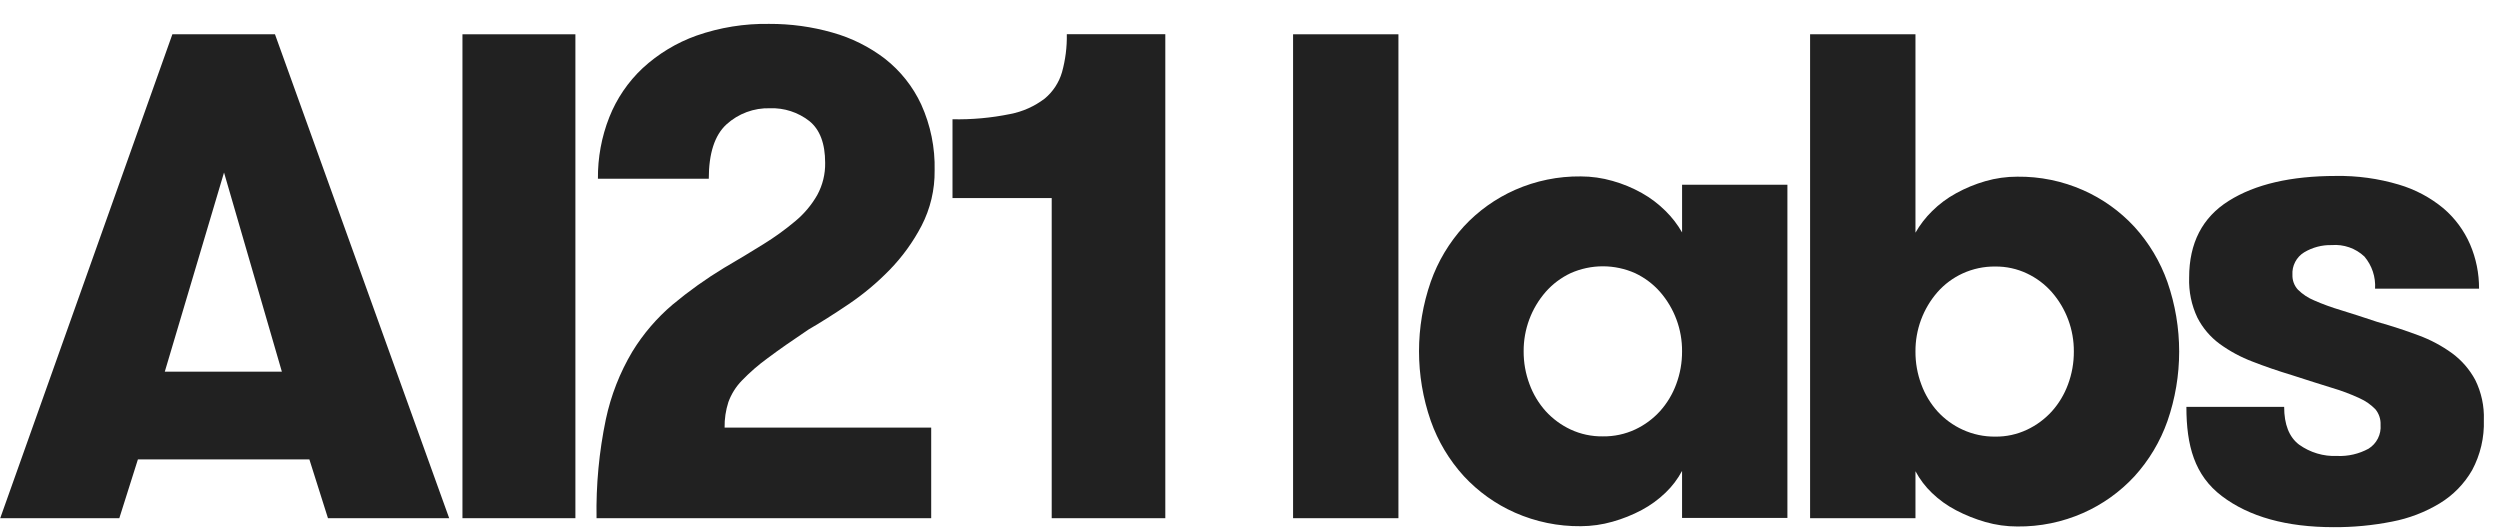 <svg width="113" height="24" viewBox="0 0 113 24" fill="none" xmlns="http://www.w3.org/2000/svg">
<g clip-path="url(#clip0_2_1258)">
<path d="M14.824 23.422L13.984 20.766H6.233L5.393 23.422H0.01L7.791 1.55H12.429L20.303 23.422H14.824ZM10.126 7.798L7.449 16.798H12.74L10.126 7.798Z" fill="#212121"/>
<path d="M20.903 1.55H26.008V23.422H20.903V1.55Z" fill="#212121"/>
<path d="M27.384 18.954C27.613 17.874 28.018 16.839 28.582 15.892C29.073 15.091 29.688 14.373 30.403 13.767C31.134 13.158 31.909 12.604 32.722 12.111C33.365 11.736 33.962 11.376 34.512 11.033C35.019 10.72 35.503 10.37 35.959 9.986C36.353 9.657 36.685 9.261 36.94 8.814C37.182 8.369 37.306 7.869 37.297 7.361C37.297 6.486 37.059 5.856 36.582 5.471C36.076 5.076 35.448 4.871 34.807 4.893C34.079 4.871 33.37 5.134 32.831 5.627C32.302 6.117 32.037 6.934 32.037 8.08H27.026C27.017 7.128 27.191 6.184 27.54 5.299C27.874 4.456 28.389 3.699 29.049 3.08C29.752 2.432 30.578 1.932 31.477 1.611C32.536 1.24 33.653 1.06 34.775 1.08C35.738 1.076 36.697 1.207 37.623 1.471C38.485 1.711 39.293 2.114 40.004 2.658C40.703 3.207 41.263 3.913 41.638 4.72C42.062 5.656 42.27 6.677 42.245 7.705C42.256 8.574 42.053 9.433 41.654 10.205C41.271 10.939 40.783 11.612 40.206 12.204C39.643 12.782 39.023 13.3 38.355 13.751C37.69 14.2 37.088 14.58 36.549 14.892C35.802 15.392 35.184 15.824 34.697 16.189C34.279 16.492 33.889 16.832 33.53 17.204C33.262 17.48 33.055 17.811 32.923 18.173C32.803 18.546 32.745 18.937 32.752 19.329H42.09V23.422H26.964C26.937 21.922 27.078 20.423 27.384 18.954V18.954Z" fill="#212121"/>
<path d="M43.053 5.391C43.925 5.409 44.797 5.33 45.652 5.156C46.223 5.048 46.761 4.807 47.224 4.454C47.595 4.144 47.866 3.731 48.002 3.266C48.157 2.707 48.231 2.128 48.22 1.547H52.672V23.422H47.537V8.954H43.053V5.391Z" fill="#212121"/>
<path d="M58.447 1.55H63.209V23.422H58.447V1.55Z" fill="#212121"/>
<path d="M80.791 8.349V23.411H76.029V21.285C75.834 21.651 75.582 21.983 75.282 22.27C74.962 22.578 74.601 22.841 74.209 23.051C73.788 23.275 73.344 23.453 72.886 23.581C72.42 23.714 71.938 23.782 71.454 23.784C70.431 23.795 69.418 23.587 68.481 23.174C67.604 22.787 66.815 22.223 66.163 21.519C65.503 20.794 64.995 19.944 64.669 19.018C63.963 16.985 63.963 14.771 64.669 12.738C64.995 11.812 65.503 10.962 66.163 10.238C66.815 9.533 67.604 8.97 68.481 8.582C69.418 8.169 70.432 7.962 71.454 7.974C71.939 7.975 72.421 8.043 72.886 8.177C73.347 8.306 73.791 8.49 74.209 8.724C74.602 8.944 74.963 9.218 75.283 9.536C75.575 9.823 75.826 10.149 76.03 10.505V8.349H80.791ZM72.45 19.724C72.955 19.731 73.455 19.625 73.913 19.411C74.337 19.212 74.718 18.931 75.034 18.583C75.353 18.227 75.601 17.814 75.766 17.364C75.943 16.89 76.032 16.387 76.029 15.88C76.037 14.892 75.682 13.936 75.034 13.193C74.721 12.838 74.339 12.551 73.912 12.349C73.452 12.143 72.953 12.037 72.449 12.037C71.945 12.037 71.447 12.143 70.987 12.349C70.559 12.551 70.178 12.838 69.865 13.193C69.217 13.936 68.862 14.892 68.869 15.88C68.866 16.387 68.956 16.89 69.133 17.364C69.298 17.814 69.546 18.227 69.864 18.583C70.181 18.93 70.562 19.212 70.986 19.411C71.444 19.625 71.945 19.732 72.45 19.724Z" fill="#212121"/>
<path d="M86.579 23.422H81.816V1.55H86.579V10.517C86.782 10.161 87.034 9.835 87.326 9.548C87.648 9.227 88.015 8.953 88.414 8.736C88.834 8.505 89.277 8.321 89.737 8.189C90.207 8.053 90.695 7.985 91.184 7.986C92.207 7.974 93.22 8.182 94.157 8.595C95.034 8.983 95.823 9.546 96.475 10.251C97.135 10.976 97.643 11.826 97.969 12.751C98.675 14.784 98.675 16.998 97.969 19.032C97.643 19.957 97.135 20.807 96.475 21.532C95.823 22.236 95.034 22.8 94.157 23.187C93.22 23.601 92.207 23.808 91.184 23.797C90.695 23.798 90.207 23.729 89.737 23.594C89.279 23.462 88.836 23.285 88.414 23.064C88.016 22.857 87.649 22.594 87.326 22.283C87.026 21.997 86.774 21.664 86.579 21.299V23.422ZM90.189 19.735C90.684 19.741 91.173 19.634 91.621 19.423C92.045 19.223 92.426 18.942 92.742 18.595C93.061 18.239 93.309 17.825 93.474 17.376C93.651 16.901 93.74 16.398 93.738 15.892C93.745 14.904 93.391 13.947 92.742 13.204C92.429 12.849 92.047 12.562 91.62 12.361C91.173 12.149 90.684 12.042 90.189 12.047C89.68 12.04 89.175 12.147 88.711 12.359C88.278 12.558 87.891 12.845 87.575 13.203C86.926 13.946 86.572 14.902 86.579 15.89C86.576 16.397 86.665 16.9 86.843 17.374C87.007 17.824 87.255 18.237 87.574 18.593C87.894 18.943 88.28 19.225 88.71 19.421C89.174 19.634 89.679 19.741 90.189 19.735Z" fill="#212121"/>
<path d="M107.446 14.548C108.11 14.735 108.732 14.938 109.314 15.157C109.857 15.356 110.37 15.629 110.839 15.97C111.27 16.288 111.626 16.699 111.881 17.173C112.159 17.735 112.293 18.358 112.27 18.985C112.296 19.774 112.113 20.555 111.741 21.25C111.387 21.866 110.884 22.382 110.278 22.75C109.612 23.153 108.879 23.433 108.115 23.578C107.249 23.749 106.368 23.833 105.485 23.828C103.348 23.828 101.662 23.359 100.427 22.422C99.192 21.485 98.825 20.141 98.825 18.391H103.244C103.244 19.183 103.467 19.751 103.914 20.094C104.416 20.455 105.024 20.637 105.641 20.609C106.134 20.631 106.623 20.517 107.057 20.282C107.238 20.17 107.384 20.01 107.481 19.819C107.577 19.629 107.619 19.416 107.602 19.203C107.614 18.948 107.531 18.697 107.369 18.5C107.164 18.289 106.921 18.119 106.652 18C106.25 17.813 105.834 17.657 105.408 17.532C104.899 17.375 104.292 17.183 103.587 16.954C102.964 16.766 102.373 16.563 101.813 16.344C101.287 16.145 100.79 15.877 100.334 15.547C99.91 15.236 99.563 14.829 99.323 14.36C99.055 13.795 98.927 13.173 98.949 12.547C98.949 10.985 99.546 9.829 100.739 9.079C101.932 8.329 103.545 7.954 105.579 7.953C106.542 7.937 107.503 8.069 108.427 8.344C109.167 8.562 109.855 8.928 110.45 9.422C110.967 9.865 111.377 10.421 111.648 11.047C111.919 11.678 112.057 12.359 112.053 13.047H107.353C107.386 12.518 107.213 11.997 106.87 11.594C106.673 11.409 106.44 11.268 106.185 11.179C105.931 11.091 105.66 11.056 105.392 11.078C104.954 11.067 104.523 11.181 104.147 11.406C103.975 11.511 103.835 11.661 103.742 11.84C103.648 12.019 103.605 12.22 103.618 12.422C103.609 12.67 103.699 12.912 103.867 13.094C104.077 13.301 104.326 13.466 104.598 13.578C104.988 13.749 105.388 13.895 105.797 14.016C106.274 14.162 106.824 14.34 107.446 14.548Z" fill="#212121"/>
</g>
<defs>
<clipPath id="clip0_2_1258">
<rect width="112.464" height="23" fill="white" transform="translate(0 0.966)"/>
</clipPath>
</defs>
</svg>
